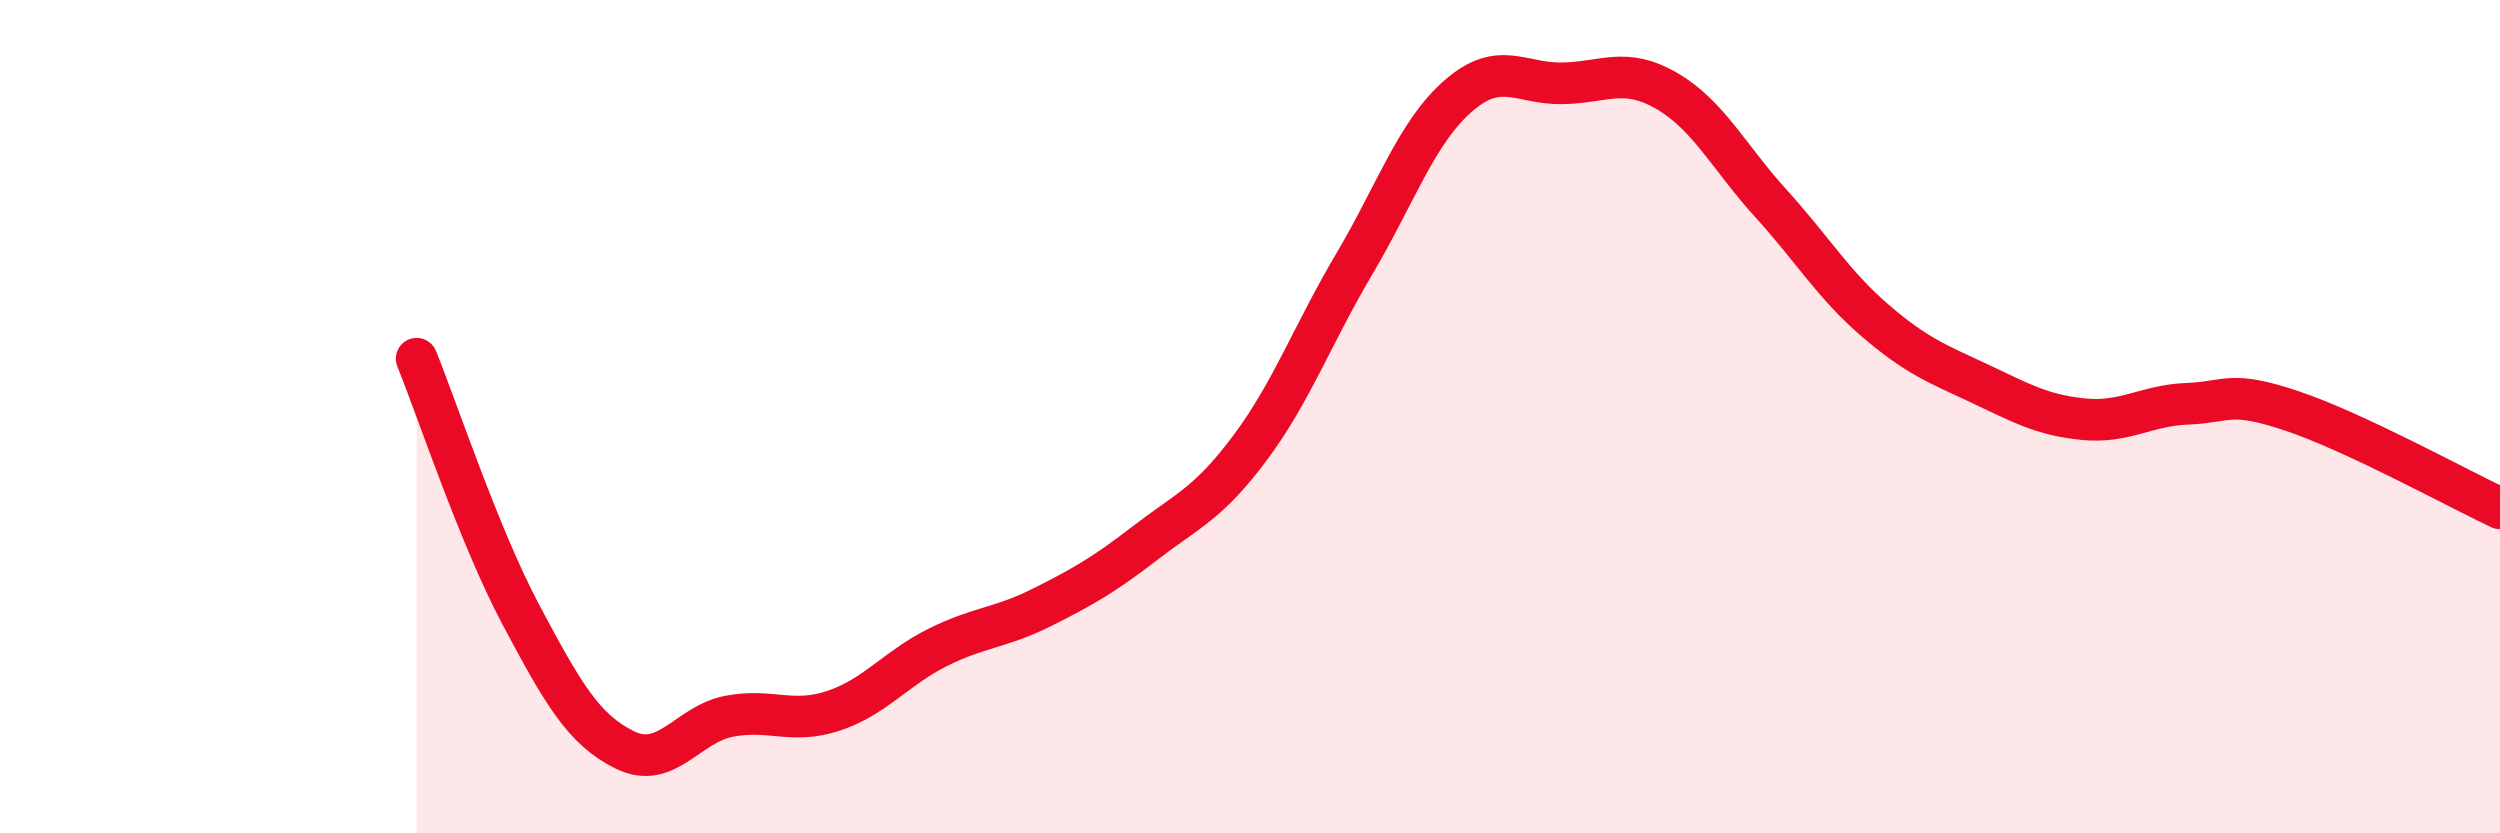 
    <svg width="60" height="20" viewBox="0 0 60 20" xmlns="http://www.w3.org/2000/svg">
      <path
        d="M 10,8.61 C 10.5,9.84 11.5,12.87 12.5,14.75 C 13.5,16.63 14,17.51 15,18 C 16,18.49 16.5,17.38 17.5,17.19 C 18.5,17 19,17.39 20,17.06 C 21,16.73 21.5,16.04 22.5,15.54 C 23.5,15.04 24,15.08 25,14.58 C 26,14.08 26.5,13.79 27.5,13.02 C 28.5,12.25 29,12.09 30,10.75 C 31,9.41 31.5,8.03 32.5,6.34 C 33.5,4.65 34,3.17 35,2.3 C 36,1.43 36.5,2.02 37.5,2 C 38.5,1.98 39,1.6 40,2.18 C 41,2.76 41.5,3.78 42.5,4.88 C 43.5,5.98 44,6.83 45,7.69 C 46,8.55 46.5,8.73 47.5,9.2 C 48.5,9.67 49,9.96 50,10.06 C 51,10.16 51.5,9.73 52.5,9.69 C 53.5,9.65 53.5,9.36 55,9.86 C 56.5,10.36 59,11.73 60,12.2L60 20L10 20Z"
        fill="#EB0A25"
        opacity="0.1"
        stroke-linecap="round"
        stroke-linejoin="round"
      />
      <path
        d="M 10,8.61 C 10.5,9.84 11.5,12.87 12.5,14.75 C 13.5,16.63 14,17.51 15,18 C 16,18.49 16.5,17.38 17.5,17.19 C 18.5,17 19,17.39 20,17.06 C 21,16.73 21.5,16.04 22.5,15.54 C 23.5,15.04 24,15.08 25,14.58 C 26,14.08 26.5,13.79 27.5,13.02 C 28.5,12.25 29,12.09 30,10.75 C 31,9.41 31.5,8.03 32.5,6.34 C 33.5,4.65 34,3.17 35,2.3 C 36,1.43 36.5,2.02 37.5,2 C 38.5,1.98 39,1.6 40,2.18 C 41,2.76 41.5,3.78 42.5,4.88 C 43.5,5.98 44,6.83 45,7.69 C 46,8.55 46.5,8.73 47.5,9.2 C 48.5,9.67 49,9.96 50,10.06 C 51,10.16 51.5,9.73 52.5,9.69 C 53.5,9.65 53.5,9.36 55,9.86 C 56.5,10.36 59,11.73 60,12.2"
        stroke="#EB0A25"
        stroke-width="1"
        fill="none"
        stroke-linecap="round"
        stroke-linejoin="round"
      />
    </svg>
  